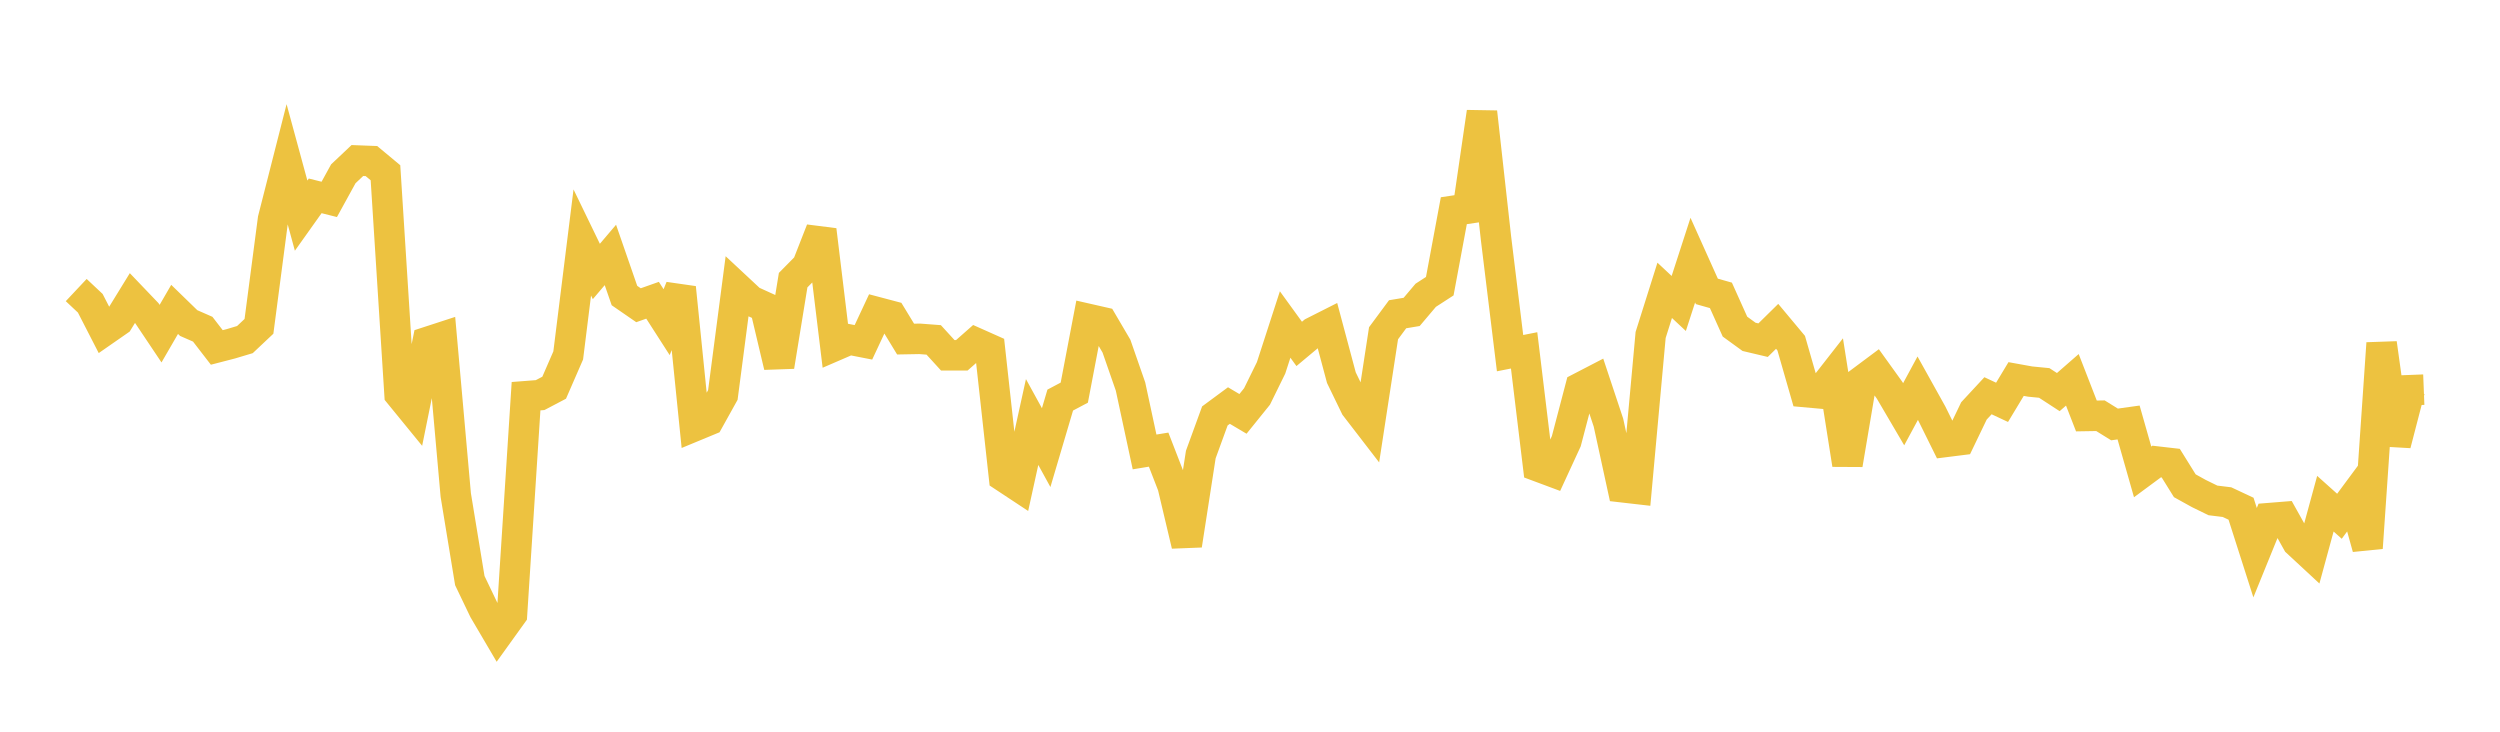 <svg width="164" height="48" xmlns="http://www.w3.org/2000/svg" xmlns:xlink="http://www.w3.org/1999/xlink"><path fill="none" stroke="rgb(237,194,64)" stroke-width="2" d="M5,19.028L5.922,19.894L6.844,21.689L7.766,21.048L8.689,19.547L9.611,20.511L10.533,21.887L11.455,20.296L12.377,21.192L13.299,21.596L14.222,22.792L15.144,22.553L16.066,22.277L16.988,21.408L17.91,14.38L18.832,10.759L19.754,14.146L20.677,12.848L21.599,13.08L22.521,11.402L23.443,10.531L24.365,10.566L25.287,11.333L26.21,25.849L27.132,26.978L28.054,22.428L28.976,22.128L29.898,32.475L30.82,38.087L31.743,40.013L32.665,41.582L33.587,40.3L34.509,25.99L35.431,25.919L36.353,25.434L37.275,23.316L38.198,15.906L39.12,17.809L40.042,16.725L40.964,19.387L41.886,20.023L42.808,19.697L43.731,21.134L44.653,18.869L45.575,27.949L46.497,27.567L47.419,25.909L48.341,18.865L49.263,19.725L50.186,20.145L51.108,24.035L52.03,18.378L52.952,17.444L53.874,15.089L54.796,22.675L55.719,22.276L56.641,22.457L57.563,20.485L58.485,20.729L59.407,22.244L60.329,22.227L61.251,22.297L62.174,23.308L63.096,23.308L64.018,22.495L64.94,22.906L65.862,31.274L66.784,31.883L67.707,27.684L68.629,29.364L69.551,26.246L70.473,25.757L71.395,20.924L72.317,21.134L73.24,22.707L74.162,25.357L75.084,29.647L76.006,29.496L76.928,31.874L77.85,35.763L78.772,29.817L79.695,27.285L80.617,26.604L81.539,27.151L82.461,26.008L83.383,24.131L84.305,21.287L85.228,22.56L86.15,21.79L87.072,21.324L87.994,24.774L88.916,26.675L89.838,27.872L90.76,21.862L91.683,20.615L92.605,20.461L93.527,19.371L94.449,18.774L95.371,13.823L96.293,13.684L97.216,7.354L98.138,15.631L99.06,23.167L99.982,22.984L100.904,30.6L101.826,30.944L102.749,28.942L103.671,25.43L104.593,24.952L105.515,27.726L106.437,31.964L107.359,32.07L108.281,21.974L109.204,19.046L110.126,19.908L111.048,17.064L111.97,19.115L112.892,19.376L113.814,21.426L114.737,22.097L115.659,22.315L116.581,21.408L117.503,22.512L118.425,25.72L119.347,25.803L120.269,24.623L121.192,30.472L122.114,25.007L123.036,24.319L123.958,25.602L124.88,27.174L125.802,25.466L126.725,27.124L127.647,28.988L128.569,28.872L129.491,26.955L130.413,25.961L131.335,26.393L132.257,24.864L133.18,25.031L134.102,25.121L135.024,25.721L135.946,24.916L136.868,27.287L137.79,27.272L138.713,27.844L139.635,27.715L140.557,30.957L141.479,30.276L142.401,30.382L143.323,31.865L144.246,32.376L145.168,32.827L146.09,32.94L147.012,33.372L147.934,36.256L148.856,33.989L149.778,33.915L150.701,35.568L151.623,36.423L152.545,33.042L153.467,33.867L154.389,32.622L155.311,35.943L156.234,22.519L157.156,29.15L158.078,25.597L159,25.561"></path></svg>